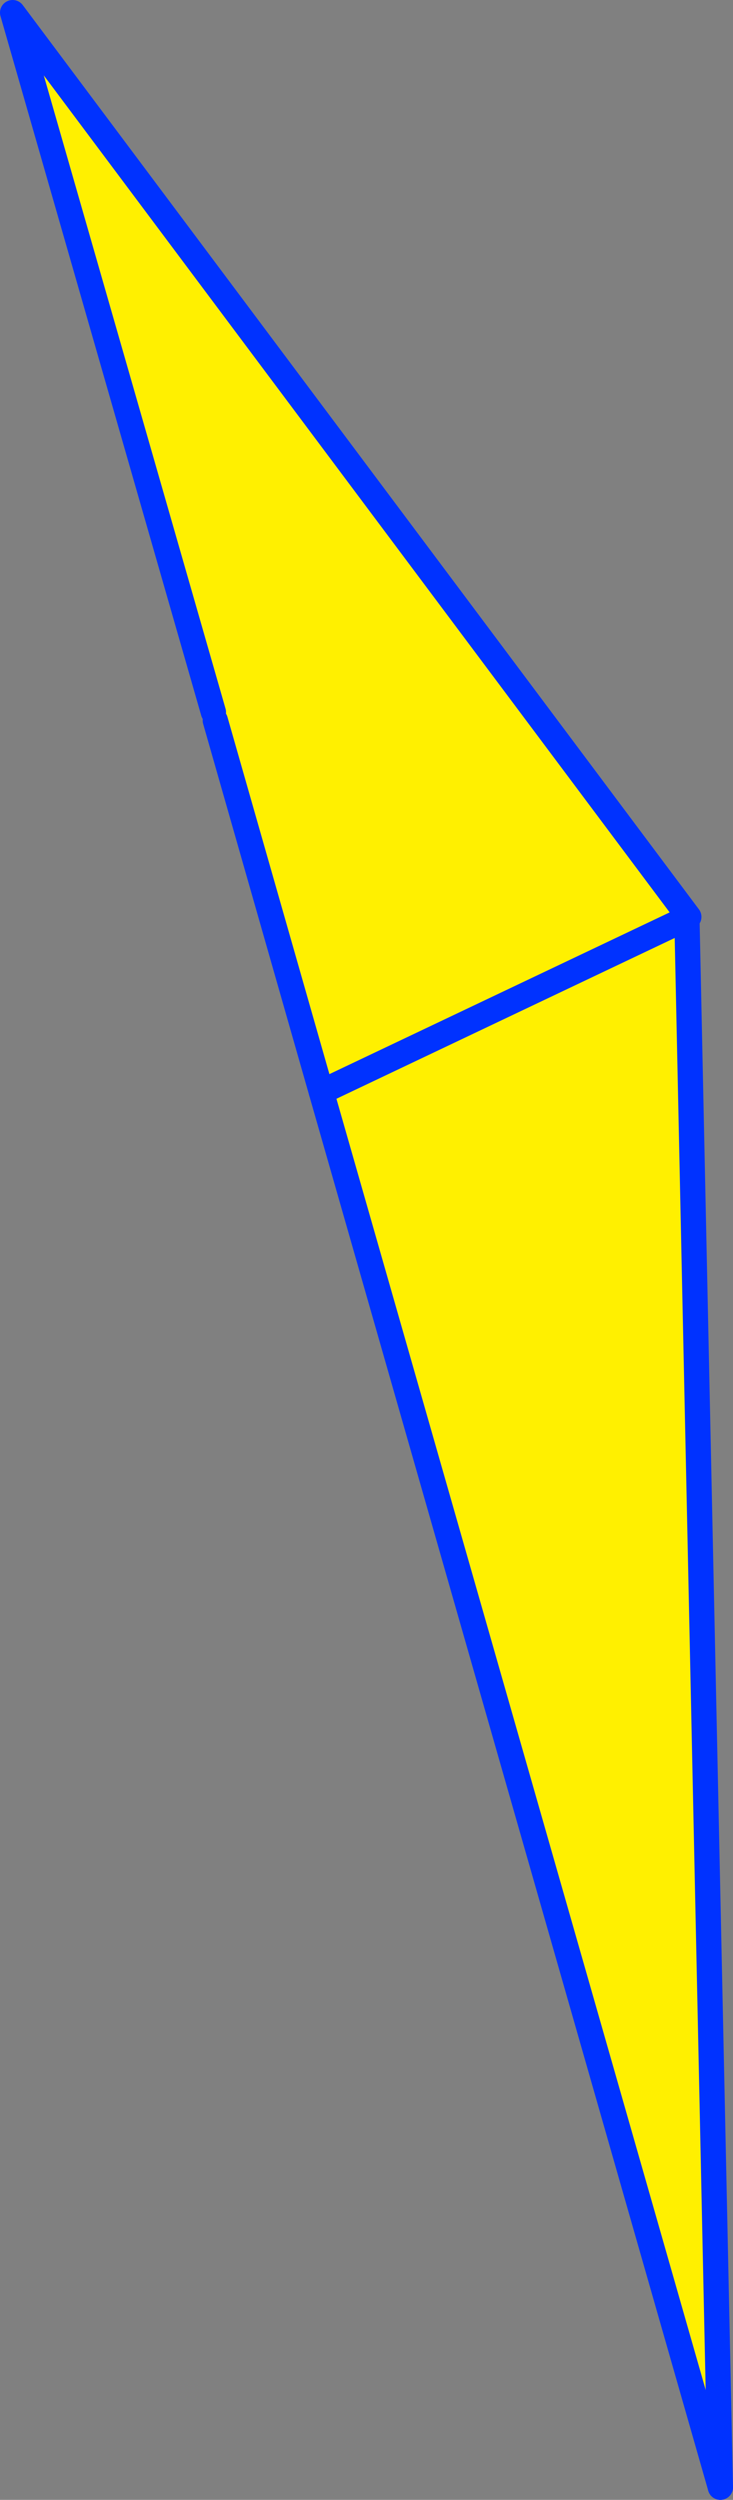<?xml version="1.0" encoding="UTF-8" standalone="no"?>
<svg xmlns:xlink="http://www.w3.org/1999/xlink" height="197.8px" width="58.05px" xmlns="http://www.w3.org/2000/svg">
  <rect width="100%" height="100%" fill="#808080" stroke="none"/>
  <g transform="matrix(1.0, 0.0, 0.0, 1.0, 32.05, 134.4)">
    <path d="M22.35 -62.05 L22.35 -61.75 25.0 62.4 -6.6 -48.0 -15.0 -77.4 -15.15 -78.05 -31.05 -133.4 22.35 -62.05 M22.35 -61.75 L-6.6 -48.0 22.35 -61.75" fill="#fff000" fill-rule="evenodd" stroke="none"/>
    <path d="M22.35 -61.75 L22.5 -61.85 22.35 -62.05 22.35 -61.75 25.0 62.4 M-15.15 -78.05 L-31.05 -133.4 22.35 -62.05 M-6.6 -48.0 L22.35 -61.75" fill="none" stroke="#0032ff" stroke-linecap="round" stroke-linejoin="round" stroke-width="2.0"/>
    <path d="M25.0 62.4 L-6.6 -48.0 -15.0 -77.4" fill="none" stroke="#0032ff" stroke-linecap="round" stroke-linejoin="round" stroke-width="2.0"/>
  </g>
</svg>
